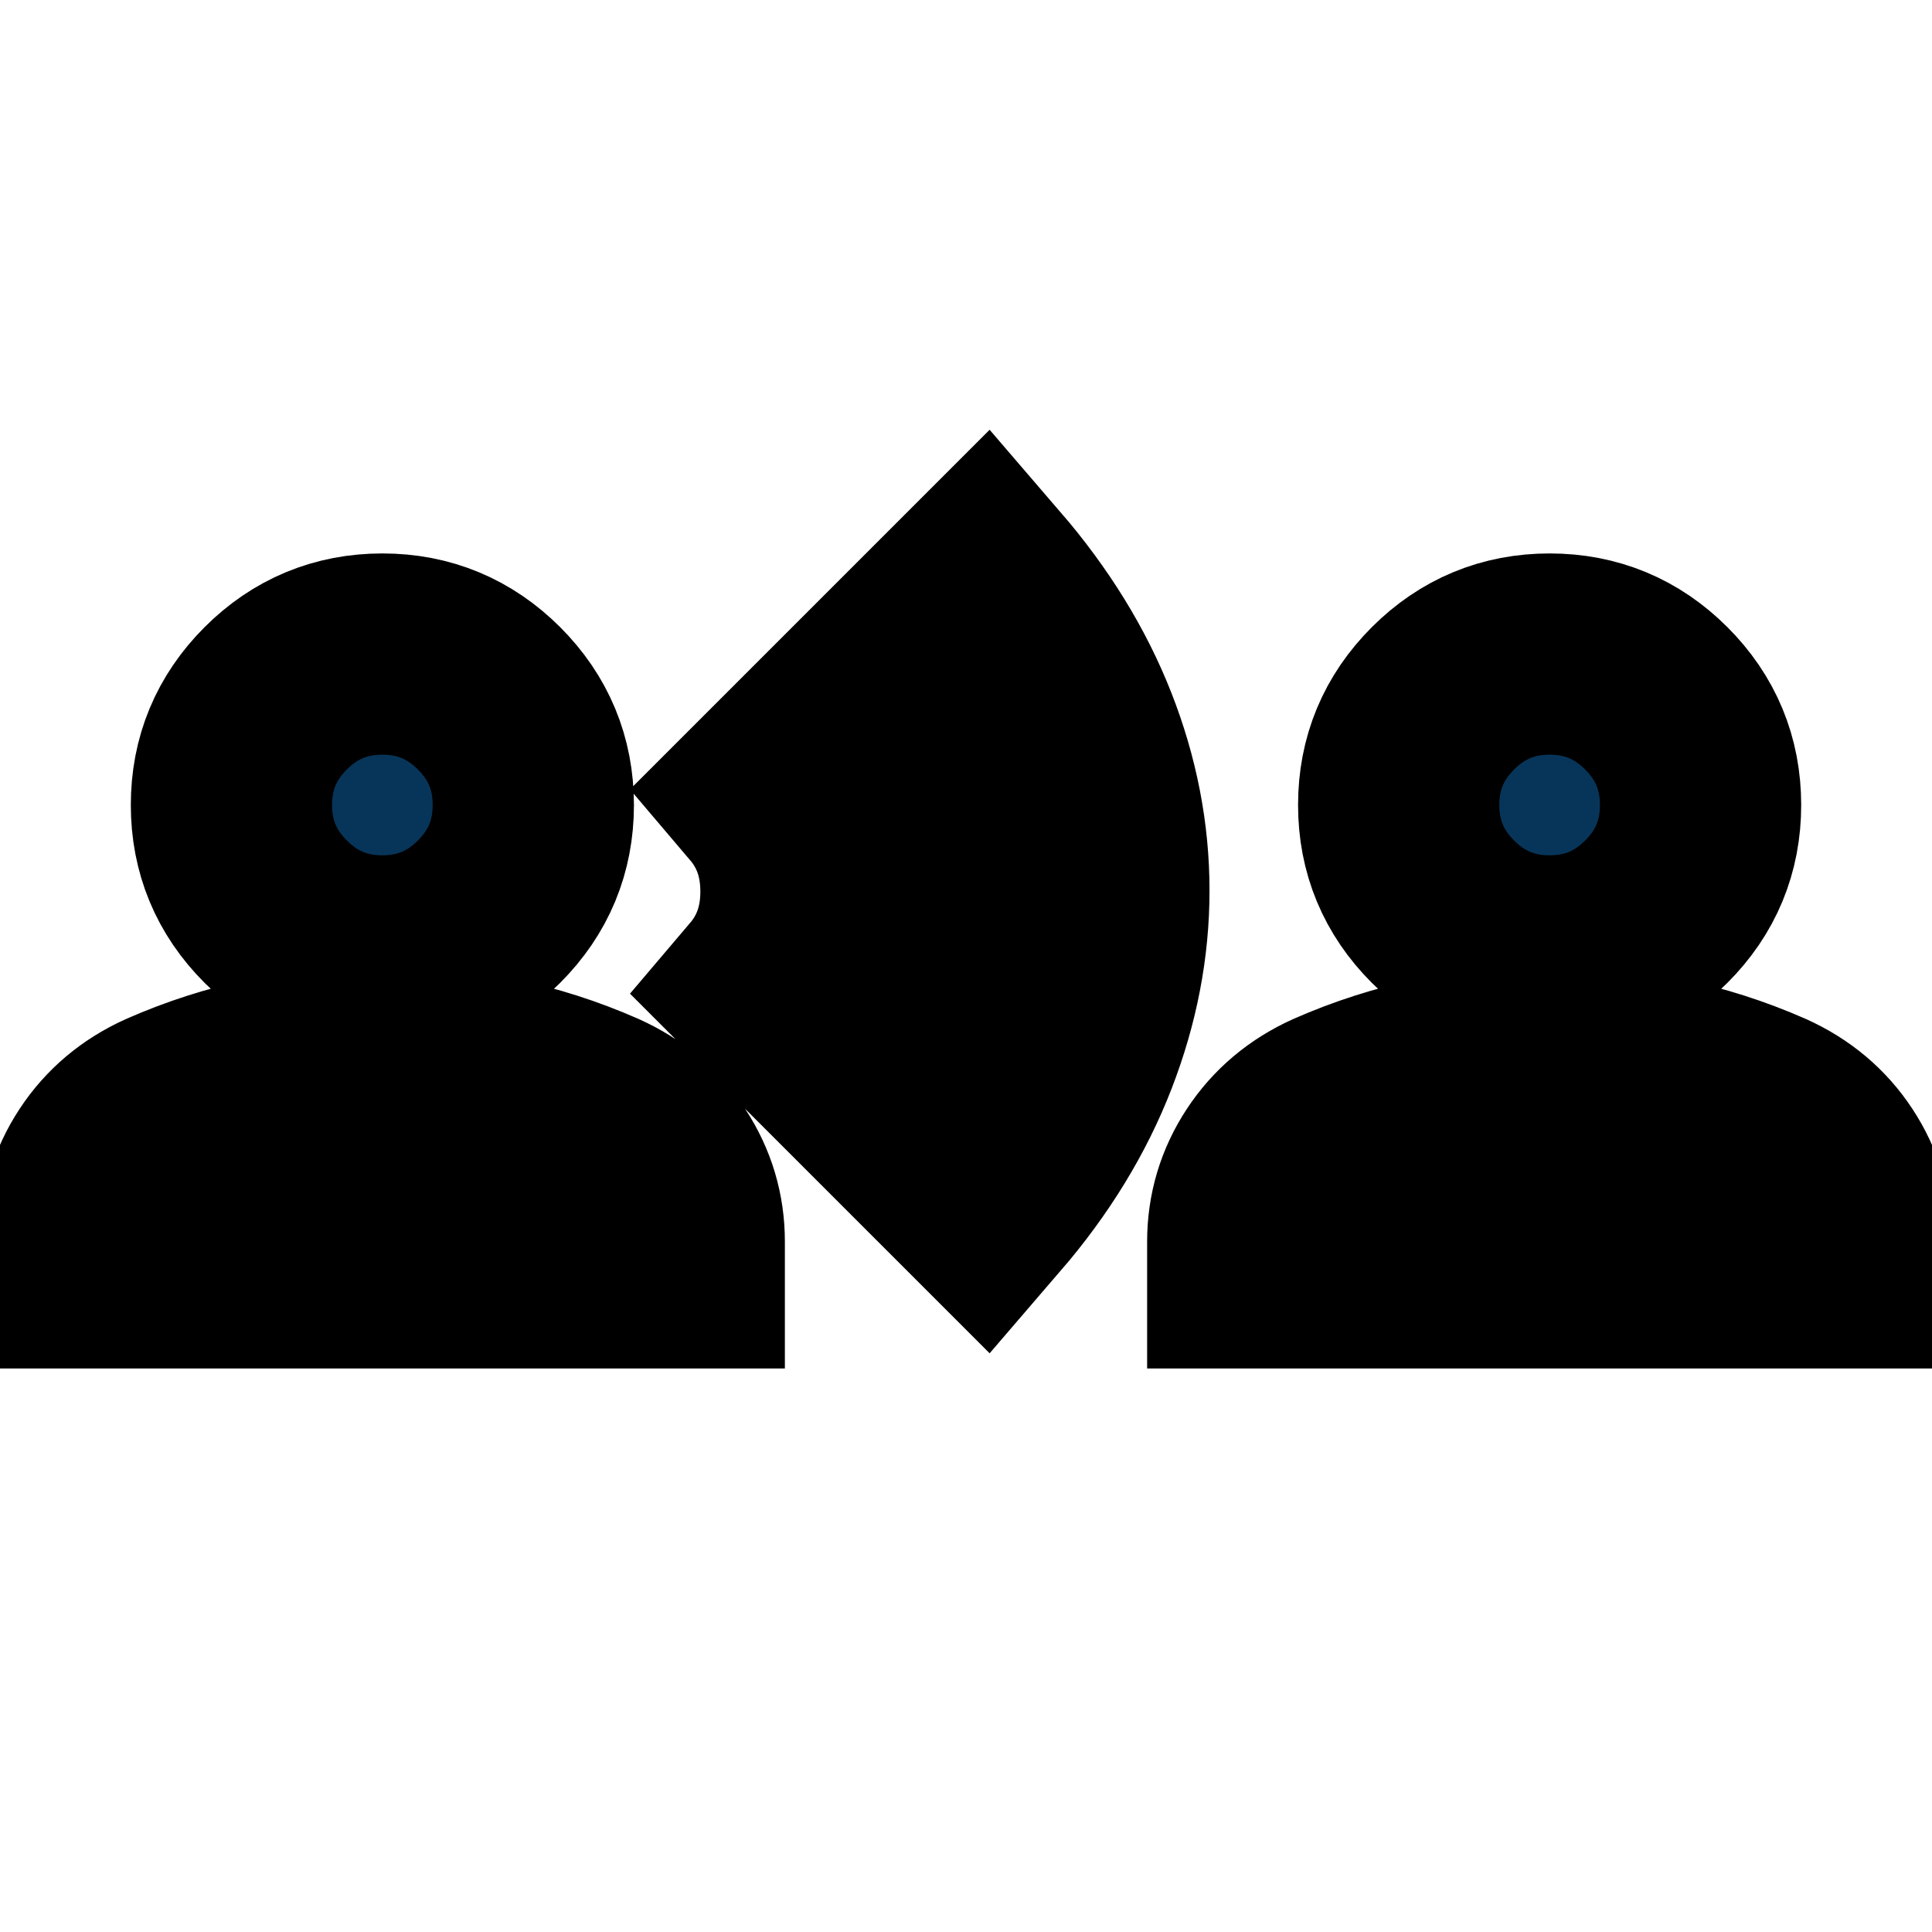 <svg xmlns="http://www.w3.org/2000/svg" height="48" width="48">
<path d="m20.85 26.35-1.8-1.8q.85-1 .85-2.4t-.85-2.4l1.8-1.8q1.65 1.8 1.65 4.2 0 2.4-1.65 4.2Zm3.6 3.6-1.8-1.8q2.4-2.85 2.4-6t-2.4-6l1.8-1.8q1.55 1.8 2.325 3.775.775 1.975.775 4t-.775 4.025q-.775 2-2.325 3.8ZM9.5 23.75q-1.55 0-2.65-1.1-1.1-1.1-1.1-2.65 0-1.55 1.1-2.65 1.1-1.1 2.65-1.1 1.55 0 2.65 1.1 1.1 1.1 1.1 2.65 0 1.55-1.1 2.65-1.1 1.1-2.65 1.1ZM2 31.5v-.65q0-1.05.575-1.925T4.15 27.6q1.25-.55 2.575-.825Q8.05 26.5 9.5 26.5t2.775.275q1.325.275 2.575.825 1 .45 1.575 1.325T17 30.85v.65Zm36.5-7.75q-1.55 0-2.65-1.1-1.1-1.1-1.1-2.65 0-1.55 1.1-2.65 1.1-1.1 2.65-1.1 1.55 0 2.65 1.1 1.1 1.1 1.1 2.65 0 1.55-1.1 2.65-1.1 1.1-2.65 1.1ZM31 31.5v-.65q0-1.05.575-1.925T33.15 27.6q1.25-.55 2.575-.825Q37.05 26.5 38.5 26.5t2.775.275q1.325.275 2.575.825 1 .45 1.575 1.325T46 30.85v.65Z" stroke="#GBFD" stroke-width="5"  style="fill:#073559"/></svg>